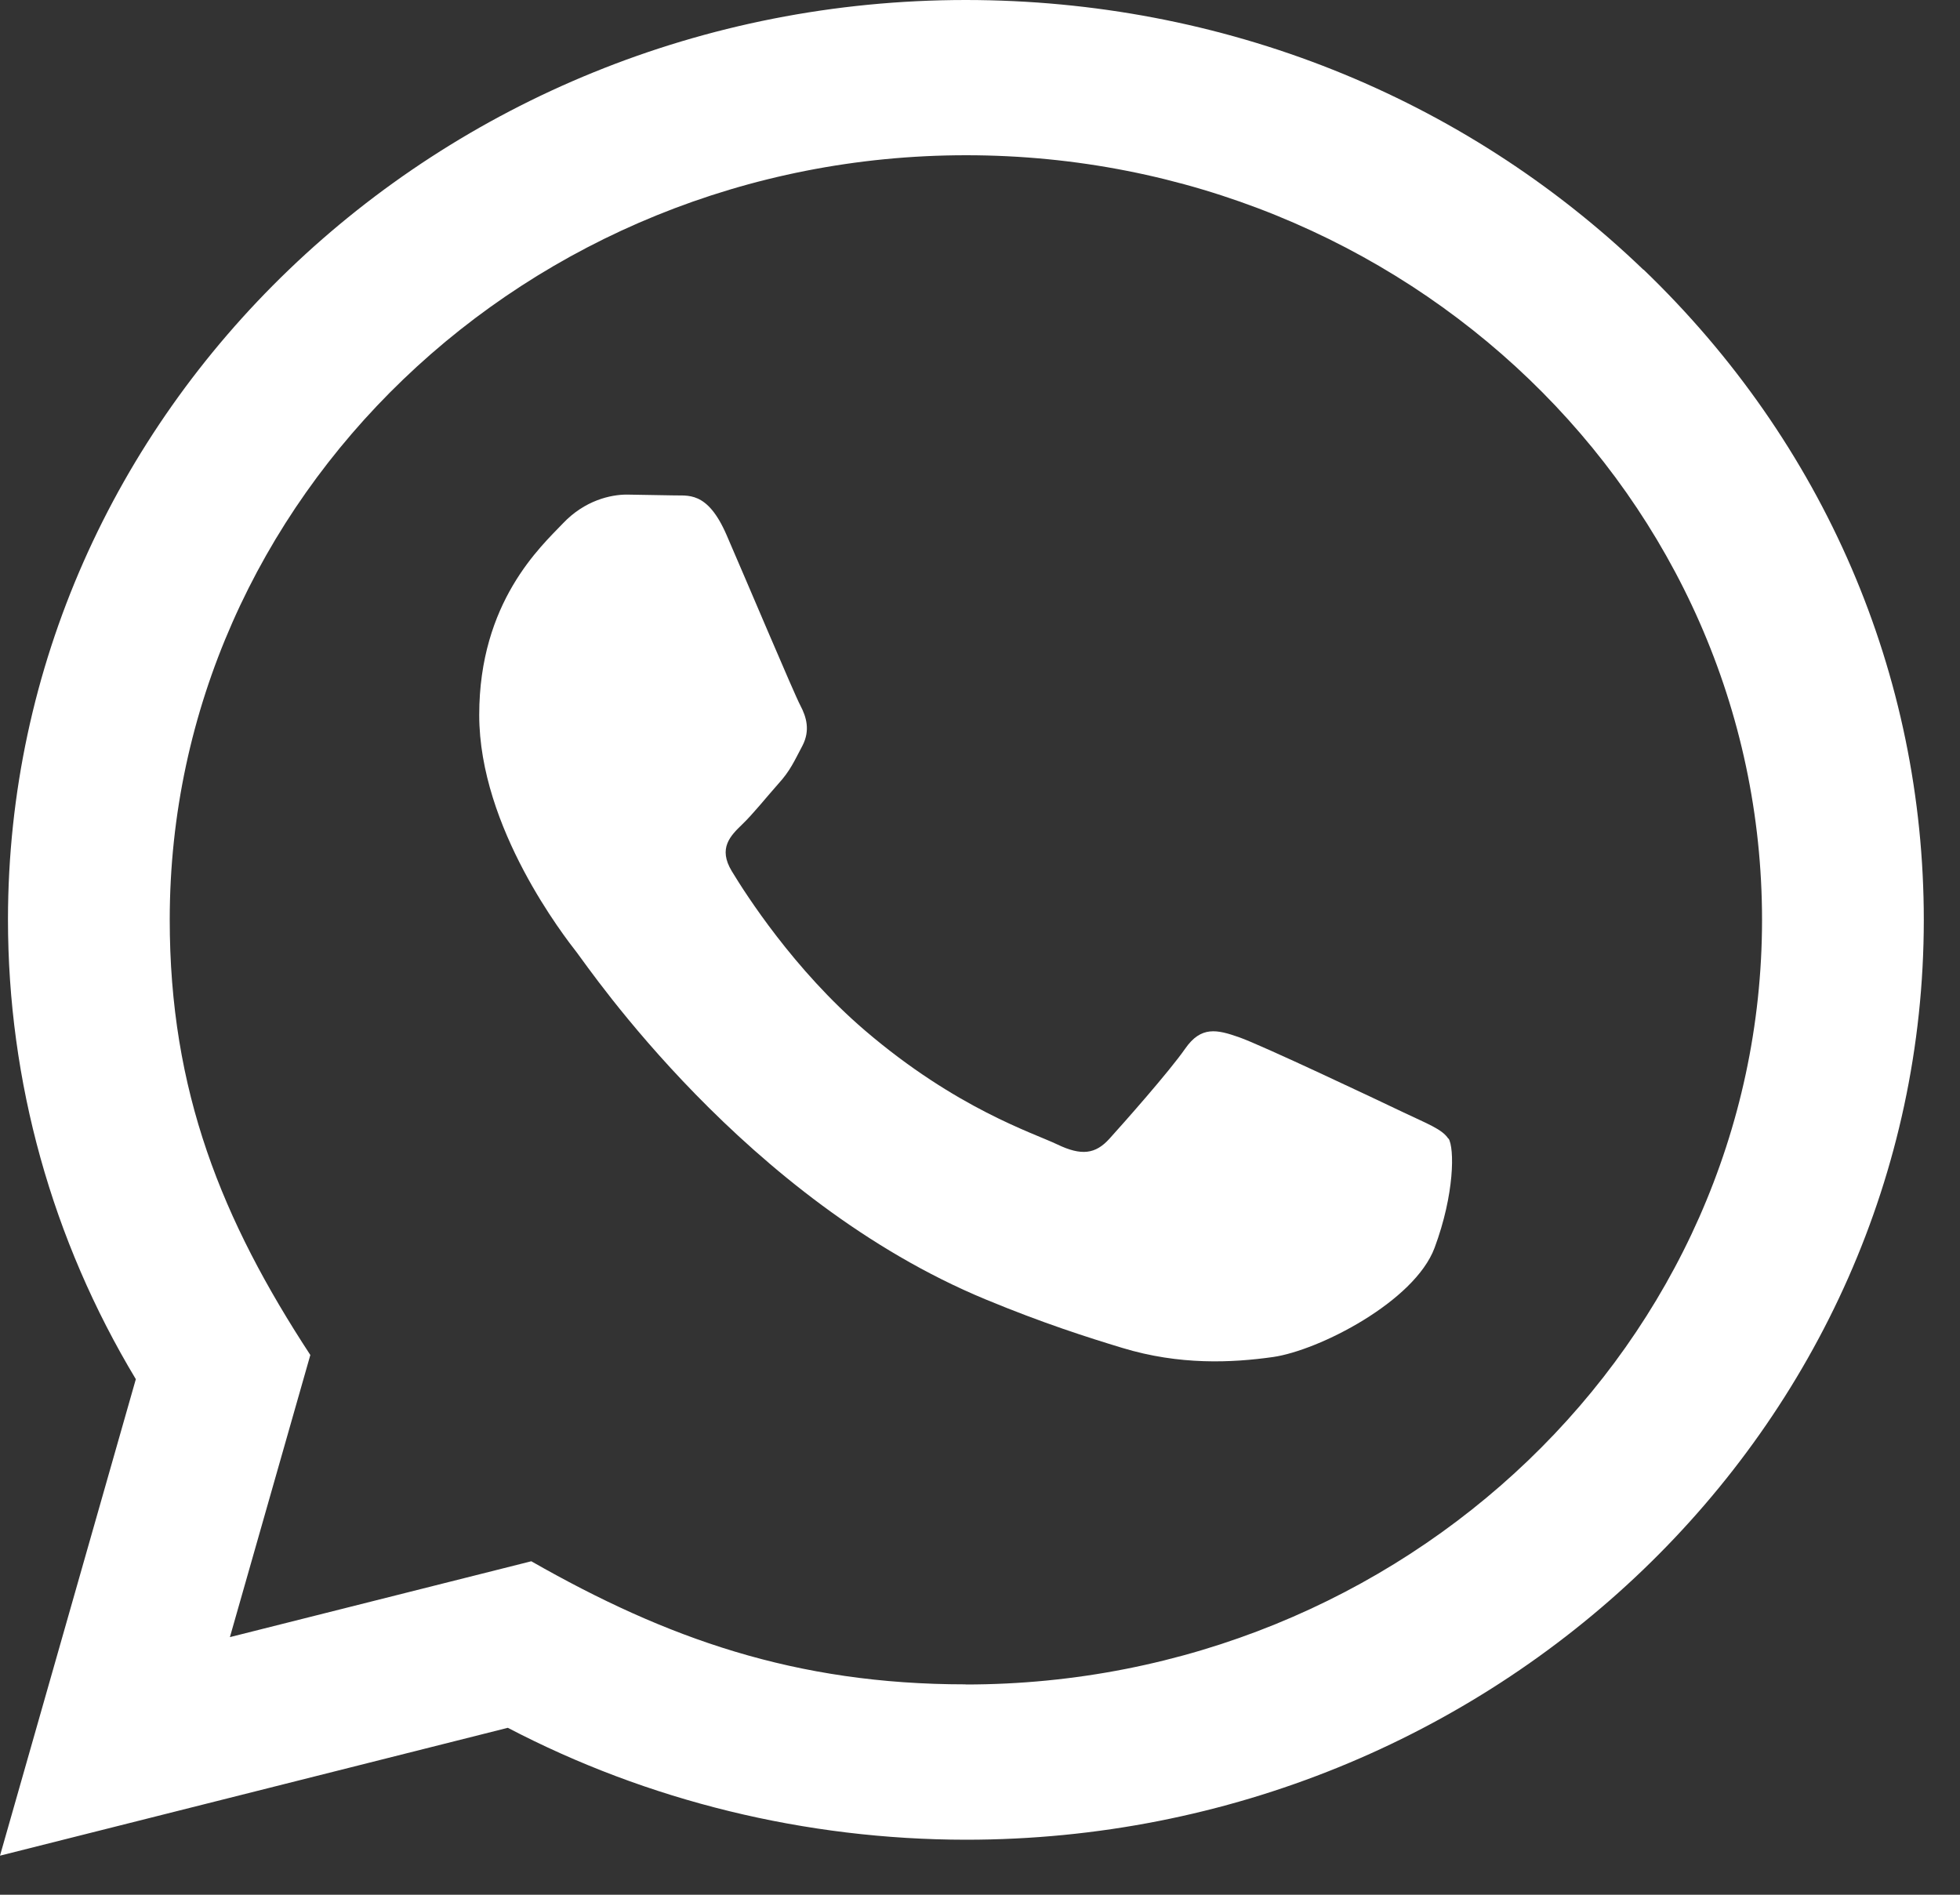 <svg width="30" height="29" viewBox="0 0 30 29" fill="none" xmlns="http://www.w3.org/2000/svg">
<rect x="0" y="0" width="30" height="29" fill="#333333" stroke="none"/>
<path d="M25.154 4.128C22.385 1.467 18.704 0.002 14.783 0C6.702 0 0.126 6.313 0.122 14.072C0.122 16.555 0.795 18.975 2.079 21.109L0 28.402L7.773 26.445C9.915 27.565 12.331 28.156 14.785 28.158C22.866 28.158 29.442 21.845 29.446 14.084C29.446 10.323 27.923 6.786 25.156 4.126L25.154 4.128ZM14.779 25.78C12.17 25.78 10.197 25.074 8.132 23.896L3.519 25.057L4.75 20.739C3.4 18.677 2.596 16.704 2.598 14.072C2.6 7.623 8.067 2.376 14.789 2.376C21.527 2.378 26.972 7.619 26.97 14.084C26.966 20.535 21.495 25.782 14.779 25.782V25.78Z" fill="white"/>
<path d="M22.169 17.43C22.078 17.282 21.834 17.195 21.467 17.019C21.1 16.843 19.299 15.991 18.964 15.875C18.629 15.758 18.384 15.699 18.14 16.051C17.895 16.403 17.193 17.195 16.98 17.43C16.767 17.665 16.552 17.693 16.185 17.517C15.818 17.341 14.639 16.97 13.238 15.771C12.15 14.839 11.414 13.686 11.201 13.334C10.988 12.982 11.179 12.793 11.361 12.617C11.526 12.459 11.727 12.206 11.911 11.999C12.096 11.797 12.157 11.649 12.282 11.414C12.404 11.179 12.343 10.973 12.25 10.797C12.157 10.623 11.426 8.89 11.12 8.186C10.822 7.5 10.52 7.593 10.296 7.582L9.593 7.57C9.349 7.57 8.952 7.657 8.617 8.01C8.282 8.362 7.335 9.212 7.335 10.943C7.335 12.673 8.649 14.347 8.83 14.58C9.013 14.815 11.412 18.367 15.088 19.889C15.962 20.251 16.645 20.469 17.177 20.63C18.055 20.897 18.854 20.859 19.485 20.77C20.189 20.669 21.652 19.92 21.958 19.098C22.264 18.276 22.264 17.572 22.171 17.424L22.169 17.43Z" fill="white"/>
</svg>
